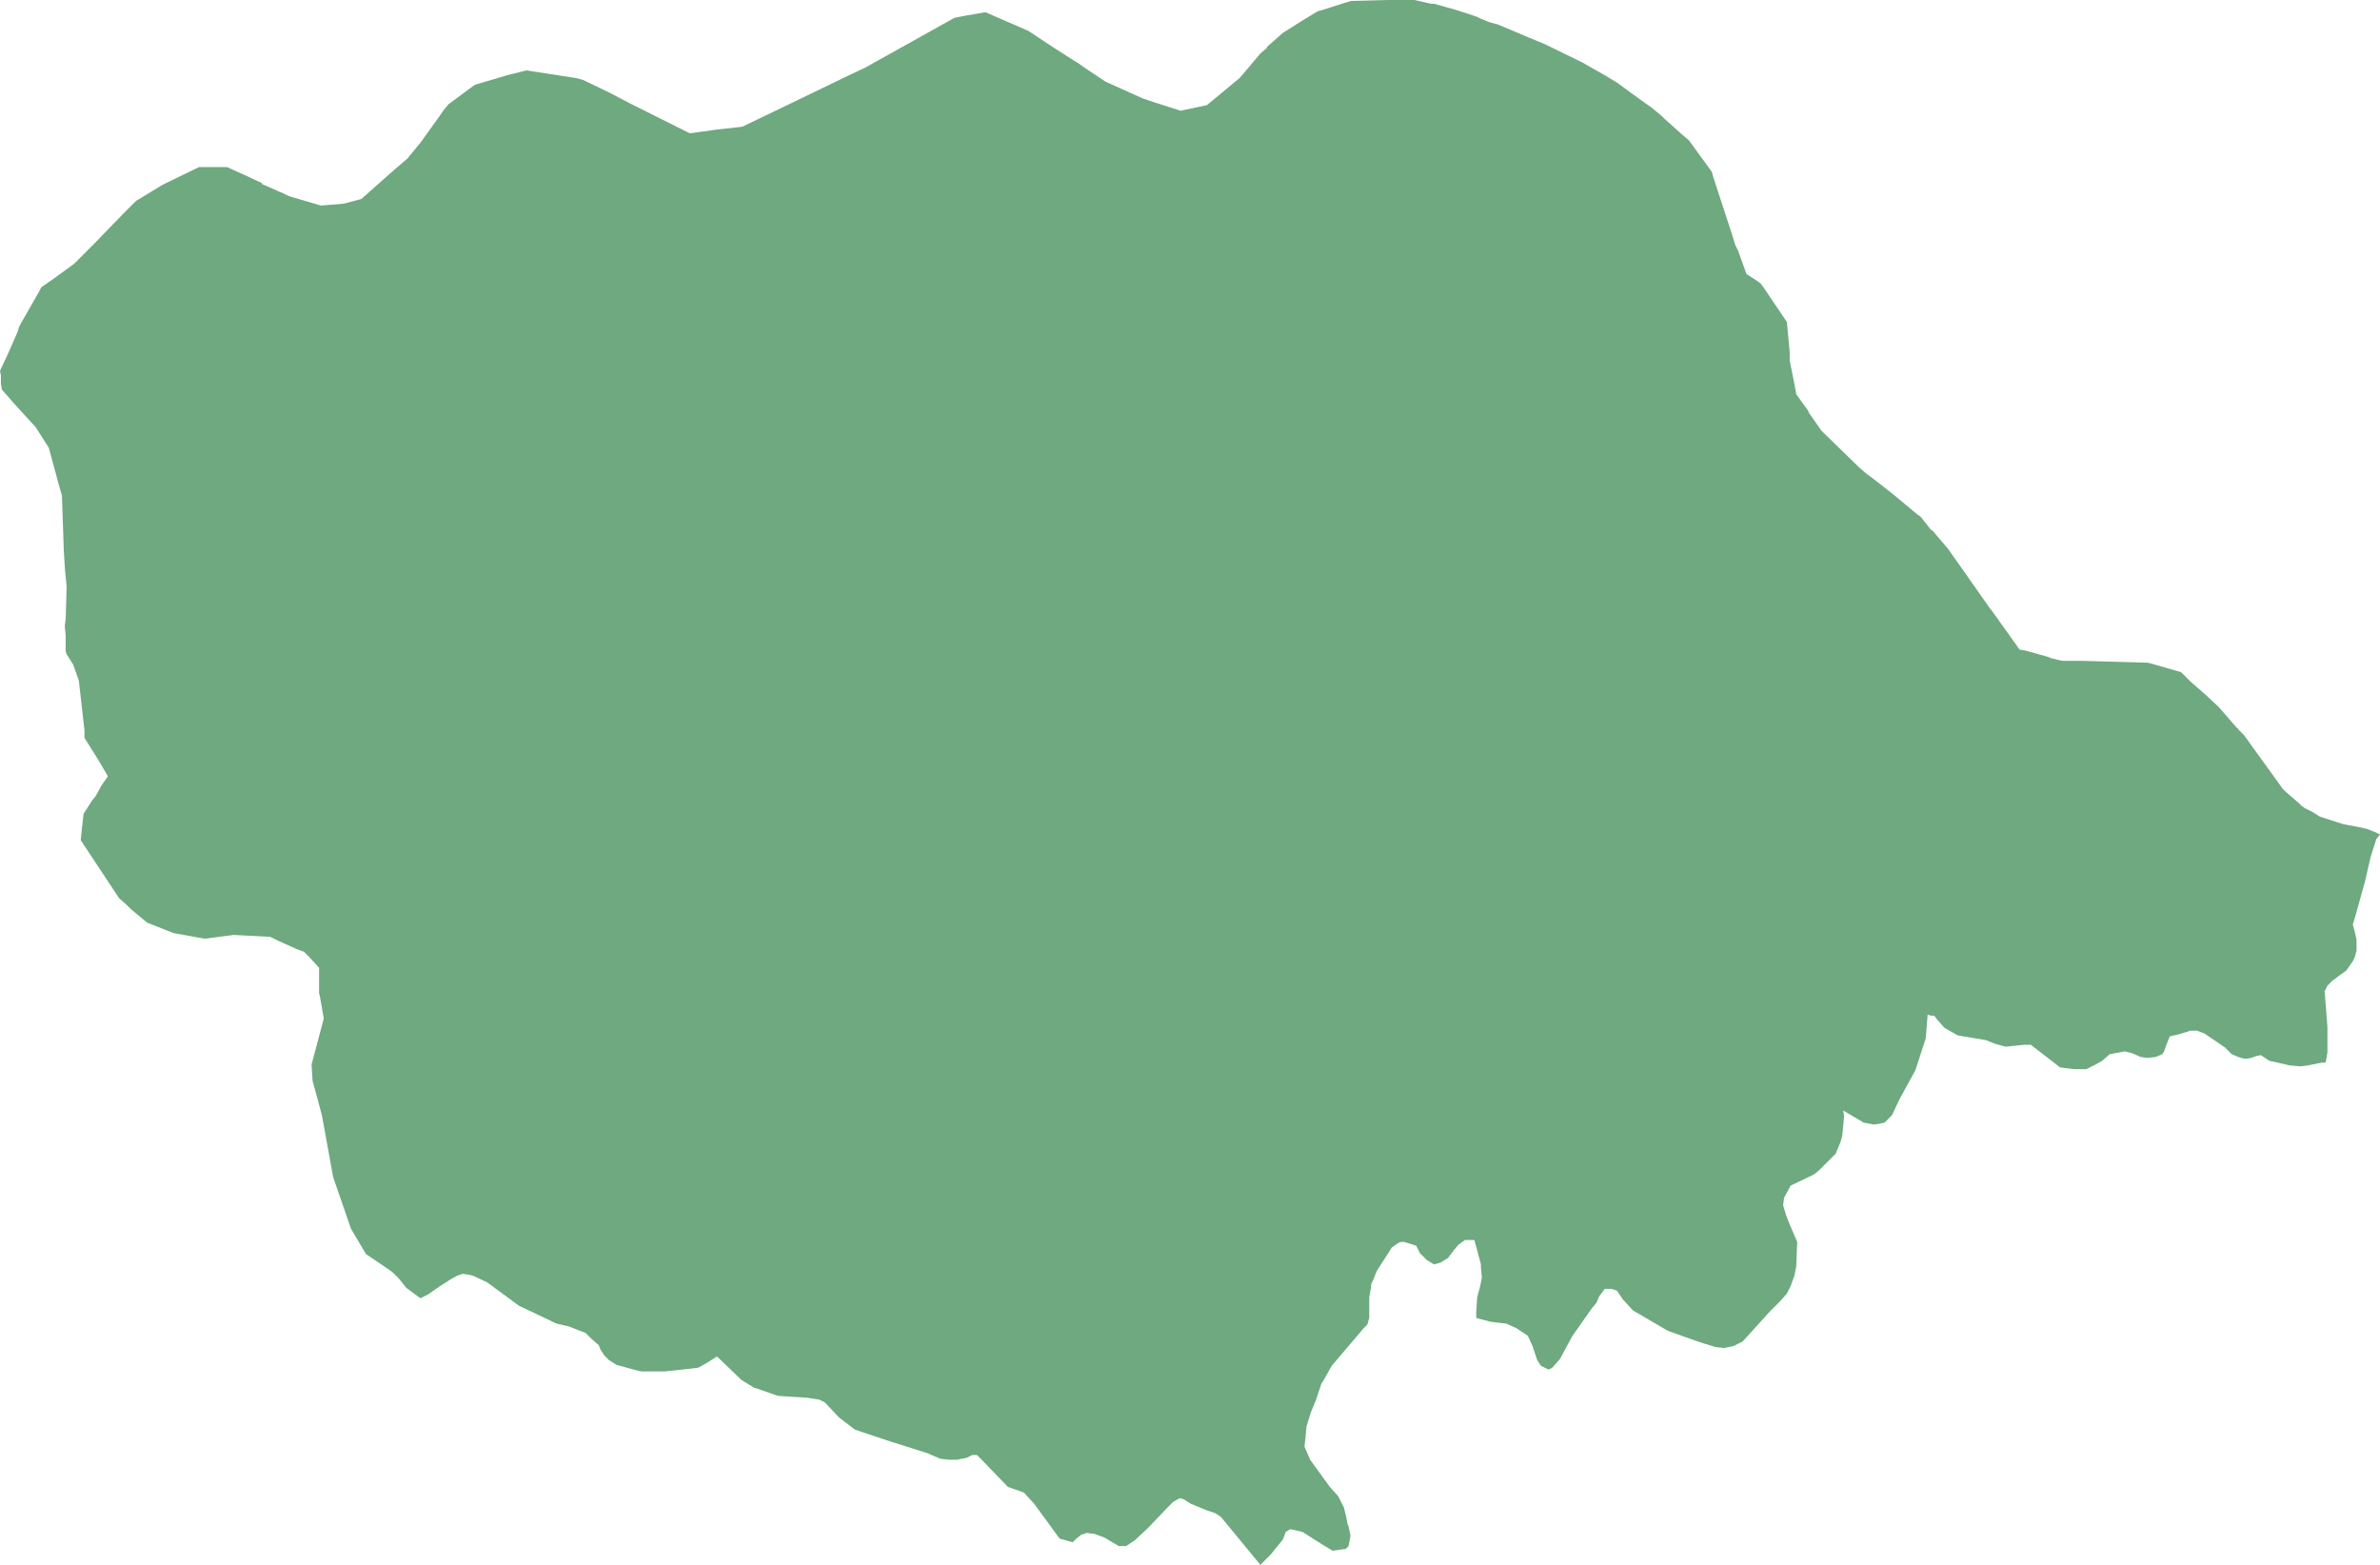 <?xml version="1.0" encoding="UTF-8"?>
<!DOCTYPE svg PUBLIC "-//W3C//DTD SVG 1.1//EN" "http://www.w3.org/Graphics/SVG/1.1/DTD/svg11.dtd">
<!-- Creator: CorelDRAW -->
<svg xmlns="http://www.w3.org/2000/svg" xml:space="preserve" width="100%" height="100%" style="shape-rendering:geometricPrecision; text-rendering:geometricPrecision; image-rendering:optimizeQuality; fill-rule:evenodd; clip-rule:evenodd"
viewBox="0 0 356442 234371"
 xmlns:xlink="http://www.w3.org/1999/xlink">
 <defs>
  <style type="text/css">
   <![CDATA[
    .fil0 {fill:#6EA97F}
   ]]>
  </style>
 </defs>
 <g id="Layer_x0020_1">
  <polygon class="fil0" points="248778,17292.9 249200,17715 251870,20105.1 252854,20948.4 252995,21089.4 256368,25728.7 256649,26713 259320,34867.3 259882,36695.3 260304,37538.6 261569,41053.5 263115,42037.8 263677,42459.4 264098,43022 267613,48224 268034,52722.8 268034,53988.2 268737,57503.1 269018,59049.6 270845,61580.3 270845,61720.9 272813,64533.1 278013,69594.5 278294,69875.6 279419,70859.4 281106,72124.8 283776,74233.9 287149,77045.7 287571,77327.2 287711,77467.7 289257,79435.8 289398,79435.8 291787,82247.6 294458,86043.7 298112,91245.7 298253,91386.6 302469,97291.3 303313,97431.9 306826,98416.1 307107,98556.7 308232,98837.8 308935,98978.3 311886,98978.3 321725,99259.8 325661,100384 326644,100666 328050,102072 330299,104040 332267,105868 335078,109101 335218,109101 335218,109242 336061,110085 341543,117678 341824,118099 342246,118521 344354,120349 344635,120630 345197,121052 346322,121614 347446,122317 350960,123442 353209,123864 354474,124145 355880,124707 356442,124989 355880,125691 355036,128363 354193,132018 352787,137080 352366,138485 352647,139470 352928,140735 352928,141719 352928,142422 352647,143406 352366,143969 351382,145375 350398,146078 349273,146921 348570,147624 348149,148468 348570,153810 348570,155919 348570,157606 348430,158450 348290,159153 347728,159153 345619,159575 344494,159715 342948,159575 339856,158872 338591,158028 337889,158169 337186,158450 336202,158591 335218,158309 334234,157888 333250,156904 330158,154794 329034,154373 328050,154373 326223,154935 324958,155216 324396,156622 324115,157466 323833,157888 322850,158309 321585,158450 320601,158309 319336,157747 318211,157466 317509,157606 315963,157888 314838,158872 313854,159434 312449,160137 310762,160137 309497,159996 308513,159856 304156,156482 303172,156482 301767,156622 300361,156763 298815,156341 297409,155779 293193,155076 291225,153951 290101,152685 289679,152123 289257,152123 288695,151983 288414,155498 286868,160278 284479,164636 283354,167026 282230,168151 280684,168432 279138,168151 276046,166323 276186,167167 275905,170119 275624,171104 274921,172791 272391,175321 271689,175883 271126,176165 268174,177571 267191,179398 267050,180523 267472,181929 267893,183054 269158,186006 269018,189662 268737,191068 268174,192615 267613,193739 266628,194864 264942,196551 261006,200909 259601,201612 258195,201894 256930,201753 255103,201191 253838,200769 249903,199363 249622,199222 244562,196270 243016,194583 242172,193317 241329,193036 240345,193036 239502,194161 239080,195145 238378,195989 235707,199785 235426,200207 233599,203581 232474,204846 231912,205127 230787,204565 230225,203721 229522,201612 228820,200066 227133,198941 225587,198238 224322,198098 223198,197957 221089,197394 221089,196551 221230,194302 221652,192755 221933,191349 221792,189802 221792,189381 221230,187272 220808,185725 219965,185725 219403,185725 218419,186428 217716,187272 216873,188396 215748,189100 214765,189381 213640,188678 212656,187694 212094,186569 210267,186006 209845,186006 209424,186147 208440,186850 207456,188396 206191,190365 205629,191771 205348,192333 205348,192755 205066,194302 205066,194583 205066,195848 205066,197394 204785,198379 204223,198941 199444,204565 198179,206815 197898,207236 197055,209767 196352,211454 195649,213704 195649,213844 195509,215391 195368,216656 196211,218624 199163,222702 200428,224107 201272,225794 201553,226919 201833,228325 201974,228607 202256,230013 201974,231559 201553,231981 199585,232262 198179,231419 195087,229450 193260,229028 192557,229450 192135,230575 190308,232824 188762,234371 182859,227201 182016,226638 180751,226217 178361,225232 177237,224530 176675,224389 175691,224951 174848,225794 171896,228888 169928,230715 168663,231559 167539,231559 165430,230294 163885,229731 162760,229591 161917,229872 161214,230434 160652,230996 158684,230434 154889,225232 153343,223545 150954,222702 147018,218624 146315,217921 145613,217921 144769,218343 143364,218624 142099,218624 140834,218484 138866,217640 133525,215953 128043,214125 125654,212298 123546,210048 122702,209626 120875,209345 116518,209064 112864,207798 111037,206674 107382,203159 105836,204143 104571,204846 102182,205127 99511.4,205409 98246.5,205409 97121.7,205409 96137.8,205409 95435,205268 92342.9,204424 91218.5,203721 90515.7,203019 89953.5,202175 89672.4,201472 88548,200488 87704.7,199644 85174.8,198660 83347.6,198238 77725.6,195567 72946.9,192052 70838.6,191068 70276.4,190927 69292.5,190787 68449.2,191068 67465.4,191630 65919.3,192615 64091.7,193880 62967.3,194442 60859.4,192896 59734.6,191490 59313,191068 58750.8,190506 56080.3,188678 54815.4,187834 52566.5,184038 51161,179961 49896.1,176306 48209.4,167026 46803.9,161824 46663.4,159434 48490.6,152545 47928.3,149311 47787.8,148749 47787.8,144953 46382.3,143406 45539,142563 44414.6,142141 41603.5,140876 40479.1,140313 37808.7,140172 34997.6,140032 30640.2,140594 26002,139751 22066.5,138204 19677.2,136236 18833.9,135393 17850,134549 12087.4,125832 12509.1,121896 13774,119927 14336.2,119224 15179.5,117678 16163.4,116272 14757.9,113881 12649.6,110507 12649.6,109664 12649.6,109383 11806.3,101931 10963,99540.9 9979.13,97994.5 9838.58,97572.8 9838.58,95182.3 9698.03,93776.4 9838.58,92651.6 9979.13,87871.7 9698.03,84918.9 9698.03,84778.3 9557.48,82529.1 9276.38,74233.9 8714.17,72265.7 8151.97,70156.7 7308.66,67063.8 5340.94,63970.5 2248.82,60596.1 281.102,58346.9 140.551,57503.1 140.551,57362.6 140.551,56237.8 0,55534.6 1124.41,53144.9 2670.47,49629.9 2811.02,49067.7 3092.13,48505.1 5903.15,43584.3 6184.25,43022 8011.42,41756.7 11103.5,39507.1 14055.1,36554.7 18412.2,32055.5 20379.9,30087.4 24315.4,27697.2 29797.2,25026 33873.2,25026 34013.8,25026 37105.9,26431.9 39214.2,27416.1 39214.2,27556.7 41463,28540.6 41744.1,28681.1 42446.9,28962.6 43290.2,29384.3 48068.9,30790.2 51442.1,30509.1 54112.6,29805.9 59031.9,25447.6 60999.6,23760.6 62967.3,21370.5 65497.6,17855.5 66481.5,16449.6 67184.3,15605.9 70979.1,12794.1 71260.2,12653.5 76039,11247.6 78850,10544.5 86158.7,11669.3 87283.1,11950.8 91359.1,13918.9 94310.6,15465.4 102182,19402 103306,19964.6 107382,19402 111177,18980.3 114972,17152.8 126919,11388.2 129589,10122.8 142942,2671.26 144348,2390.16 147580,1827.56 154046,4639.76 156997,6607.87 160933,9138.58 161214,9279.53 162619,10263.4 165571,12231.9 171193,14762.6 172880,15324.8 176815,16590.2 180751,15746.5 185670,11669.3 188762,8013.78 189746,7170.47 189746,7029.92 192135,4920.87 194806,3233.86 197336,1687.01 197898,1546.85 201412,422.047 202396,140.551 207737,0 208440,0 211813,0 214343,562.598 214624,562.598 214765,562.598 218278,1546.85 221230,2530.71 221792,2811.81 223198,3374.41 224322,3655.51 228960,5624.02 231350,6607.87 237112,9419.69 237815,9841.73 240064,11107.1 242172,12372.4 245827,15043.7 247232,16028 "/>
 </g>
</svg>
